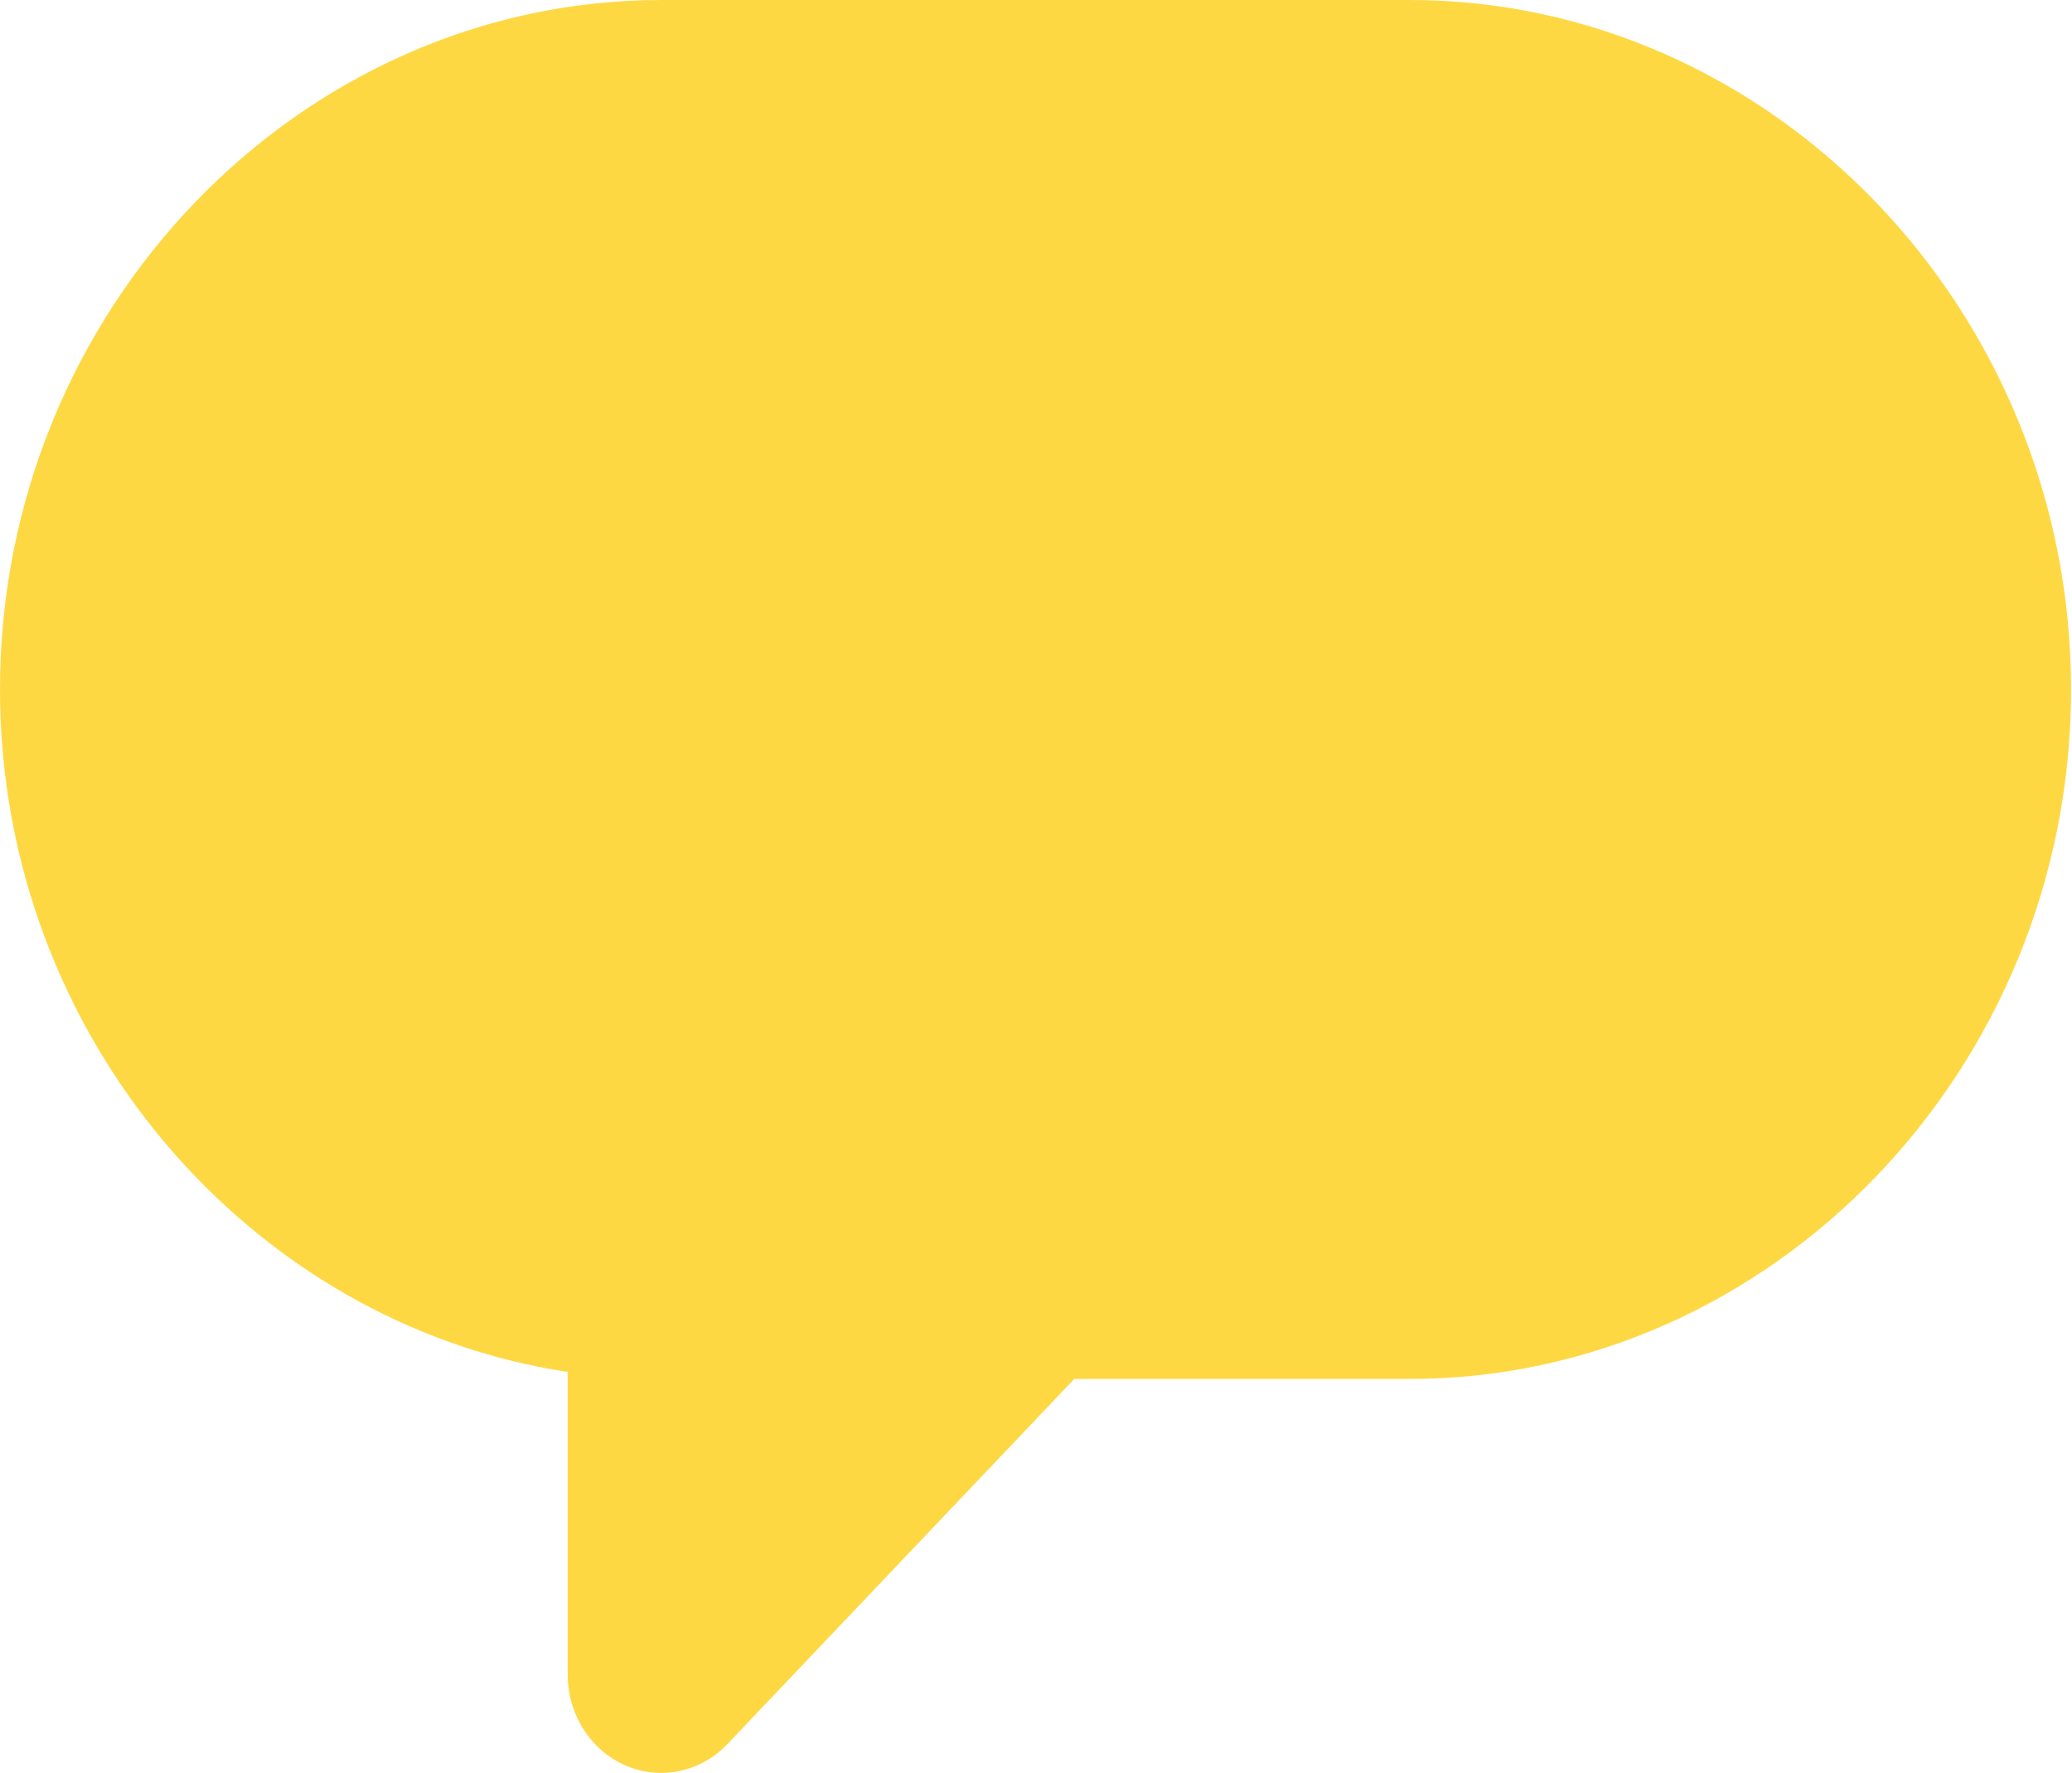 <?xml version="1.0" encoding="UTF-8"?> <svg xmlns="http://www.w3.org/2000/svg" width="90" height="77" viewBox="0 0 90 77" fill="none"> <path d="M61.237 0H44.98H28.722C13.036 0 0 13.435 0 29.945C0 45.005 10.889 57.504 24.657 59.584V72.722C24.657 74.452 25.646 76.014 27.166 76.674C28.665 77.333 30.424 76.98 31.596 75.747L44.98 61.66L46.662 59.889H61.237C76.923 59.889 89.959 46.454 89.959 29.945C89.959 13.435 76.923 0 61.237 0Z" fill="#FED843"></path> </svg> 